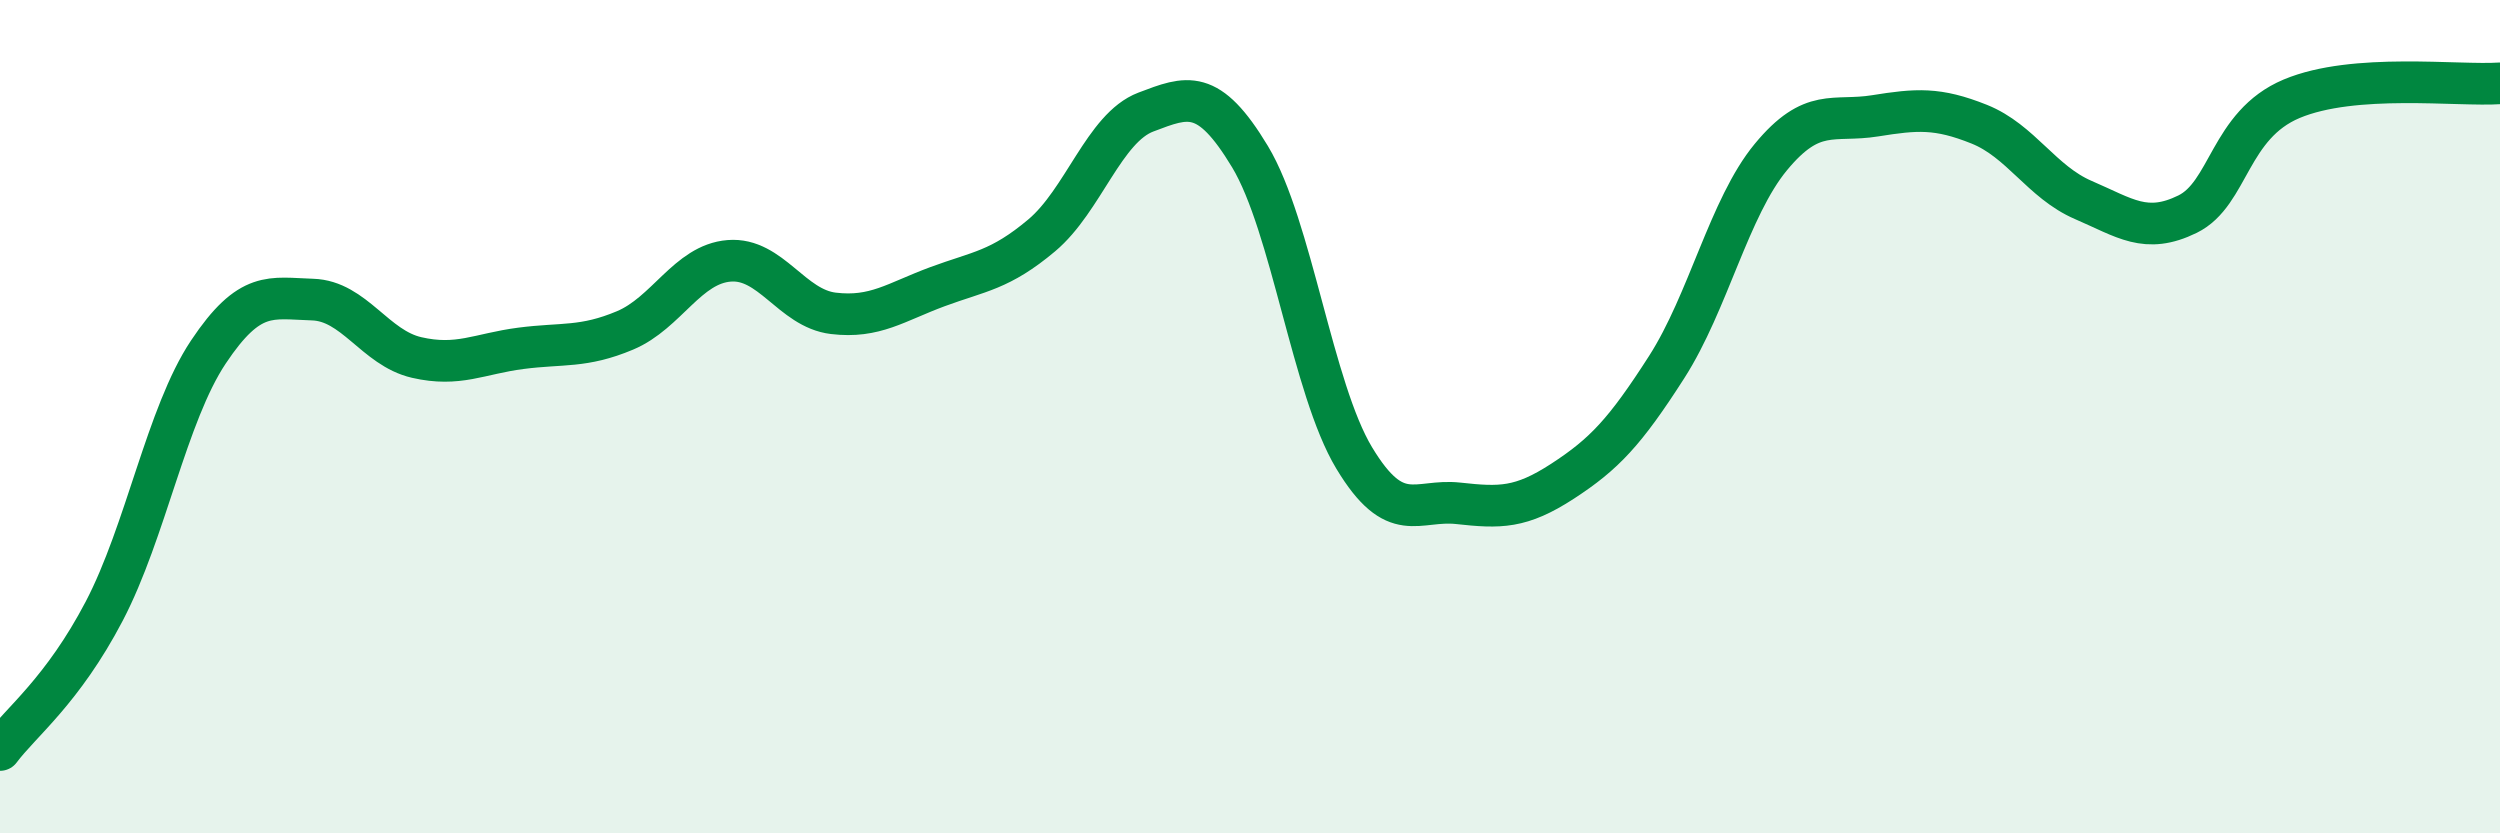 
    <svg width="60" height="20" viewBox="0 0 60 20" xmlns="http://www.w3.org/2000/svg">
      <path
        d="M 0,18 C 0.5,17.33 1.5,16.58 2.5,14.67 C 3.5,12.76 4,9.95 5,8.45 C 6,6.95 6.5,7.16 7.5,7.19 C 8.5,7.22 9,8.35 10,8.58 C 11,8.81 11.5,8.49 12.5,8.36 C 13.5,8.23 14,8.35 15,7.93 C 16,7.51 16.5,6.34 17.5,6.26 C 18.5,6.18 19,7.4 20,7.52 C 21,7.64 21.5,7.25 22.5,6.88 C 23.5,6.51 24,6.49 25,5.65 C 26,4.81 26.5,3.07 27.5,2.69 C 28.5,2.31 29,2.1 30,3.76 C 31,5.42 31.5,9.33 32.5,10.99 C 33.5,12.65 34,11.97 35,12.08 C 36,12.19 36.5,12.2 37.5,11.55 C 38.5,10.9 39,10.37 40,8.81 C 41,7.25 41.5,4.98 42.5,3.77 C 43.5,2.56 44,2.94 45,2.78 C 46,2.62 46.5,2.58 47.5,2.98 C 48.5,3.38 49,4.37 50,4.8 C 51,5.23 51.5,5.63 52.5,5.14 C 53.5,4.65 53.5,3 55,2.37 C 56.5,1.74 59,2.07 60,2L60 20L0 20Z"
        fill="#008740"
        opacity="0.1"
        stroke-linecap="round"
        stroke-linejoin="round"
      />
      <path
        d="M 0,18 C 0.5,17.33 1.5,16.58 2.5,14.67 C 3.5,12.76 4,9.95 5,8.45 C 6,6.95 6.5,7.16 7.5,7.19 C 8.5,7.22 9,8.35 10,8.58 C 11,8.81 11.5,8.49 12.5,8.36 C 13.5,8.23 14,8.35 15,7.93 C 16,7.51 16.5,6.34 17.5,6.26 C 18.5,6.18 19,7.4 20,7.52 C 21,7.64 21.5,7.25 22.5,6.88 C 23.5,6.51 24,6.49 25,5.65 C 26,4.81 26.5,3.07 27.5,2.69 C 28.5,2.31 29,2.1 30,3.76 C 31,5.42 31.5,9.33 32.5,10.99 C 33.5,12.65 34,11.97 35,12.08 C 36,12.19 36.5,12.2 37.5,11.55 C 38.5,10.9 39,10.37 40,8.81 C 41,7.25 41.5,4.98 42.5,3.77 C 43.5,2.56 44,2.94 45,2.78 C 46,2.62 46.5,2.58 47.5,2.98 C 48.5,3.38 49,4.37 50,4.8 C 51,5.23 51.5,5.63 52.5,5.14 C 53.5,4.65 53.5,3 55,2.37 C 56.5,1.74 59,2.07 60,2"
        stroke="#008740"
        stroke-width="1"
        fill="none"
        stroke-linecap="round"
        stroke-linejoin="round"
      />
    </svg>
  